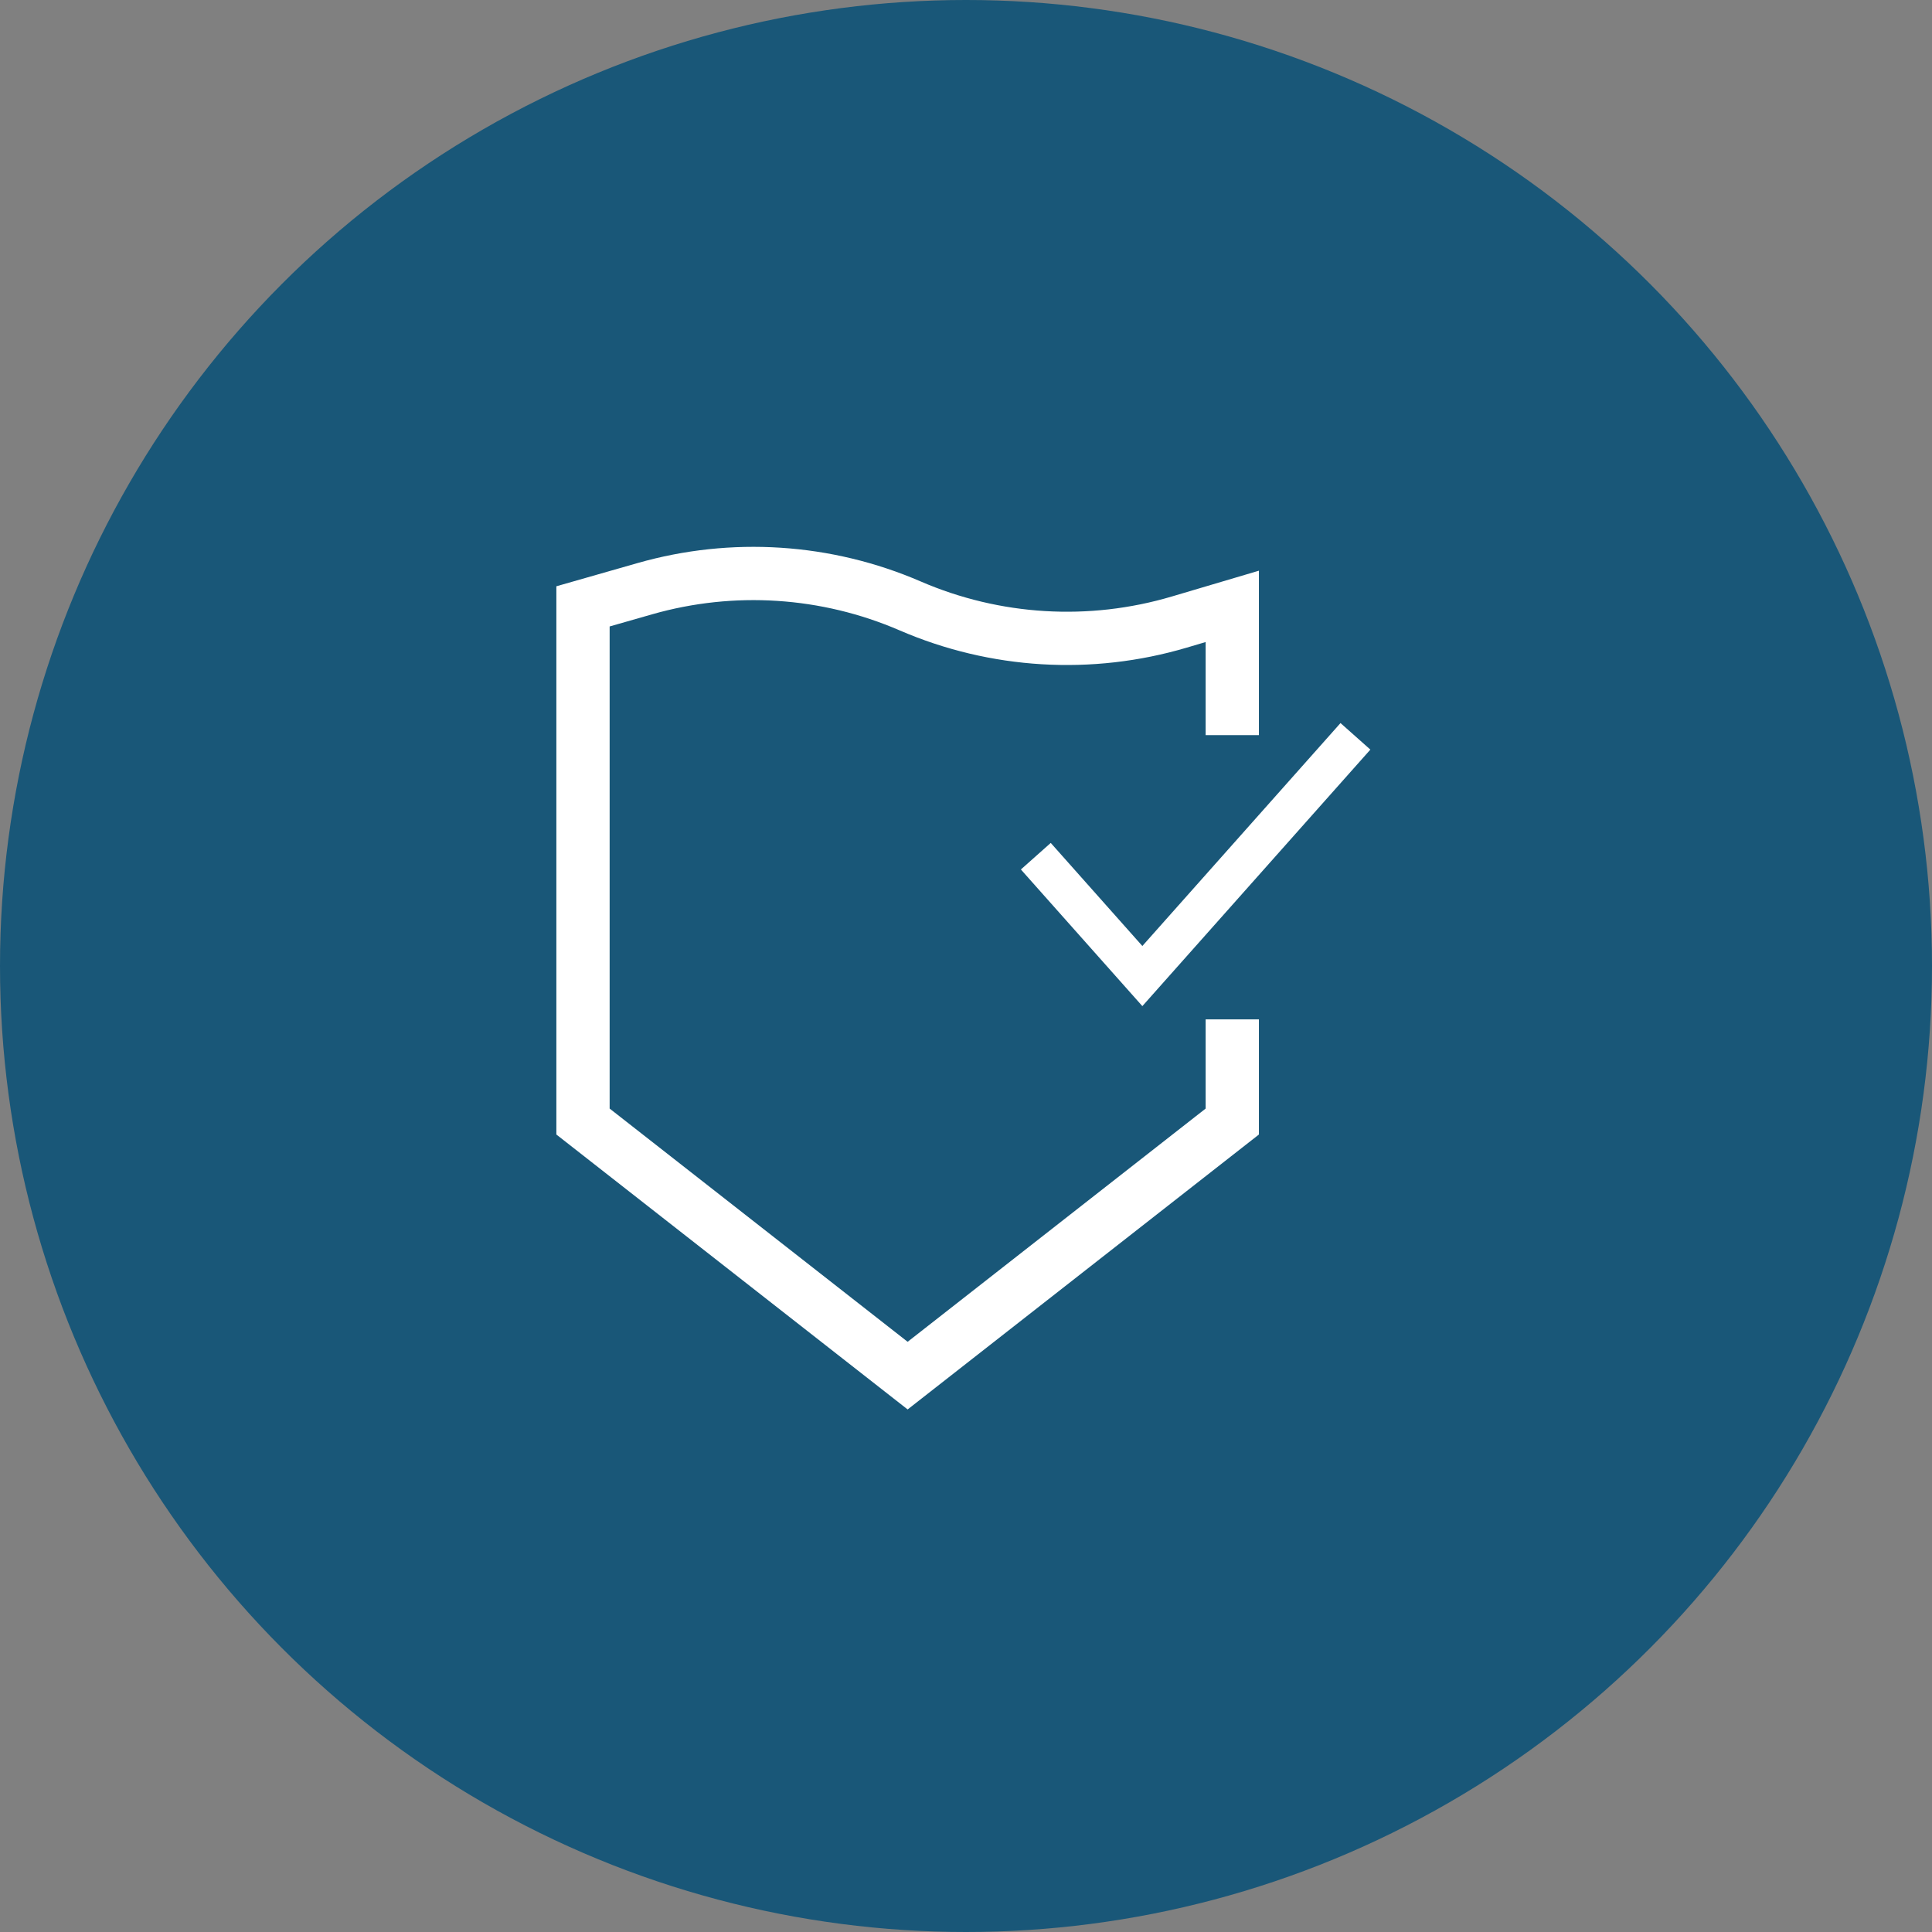 <svg width="96" height="96" viewBox="0 0 96 96" fill="none" xmlns="http://www.w3.org/2000/svg">
<rect x="0" y="0" width="96" height="96" fill="#808080" stroke="none"/>
<circle cx="48" cy="48" r="48" fill="#195778"/>
<path d="M61.231 36.529V30.13L58.592 30.912C54.18 32.219 49.449 31.934 45.226 30.108V30.108C41.063 28.308 36.405 28.005 32.044 29.251L28.969 30.13V55.729L45.1 68.354L61.231 55.729V50.653" stroke="white" stroke-width="2.647"/>
<path d="M51.469 42.544L56.763 48.5L67.351 36.588" stroke="white" stroke-width="1.985"/>
</svg>
